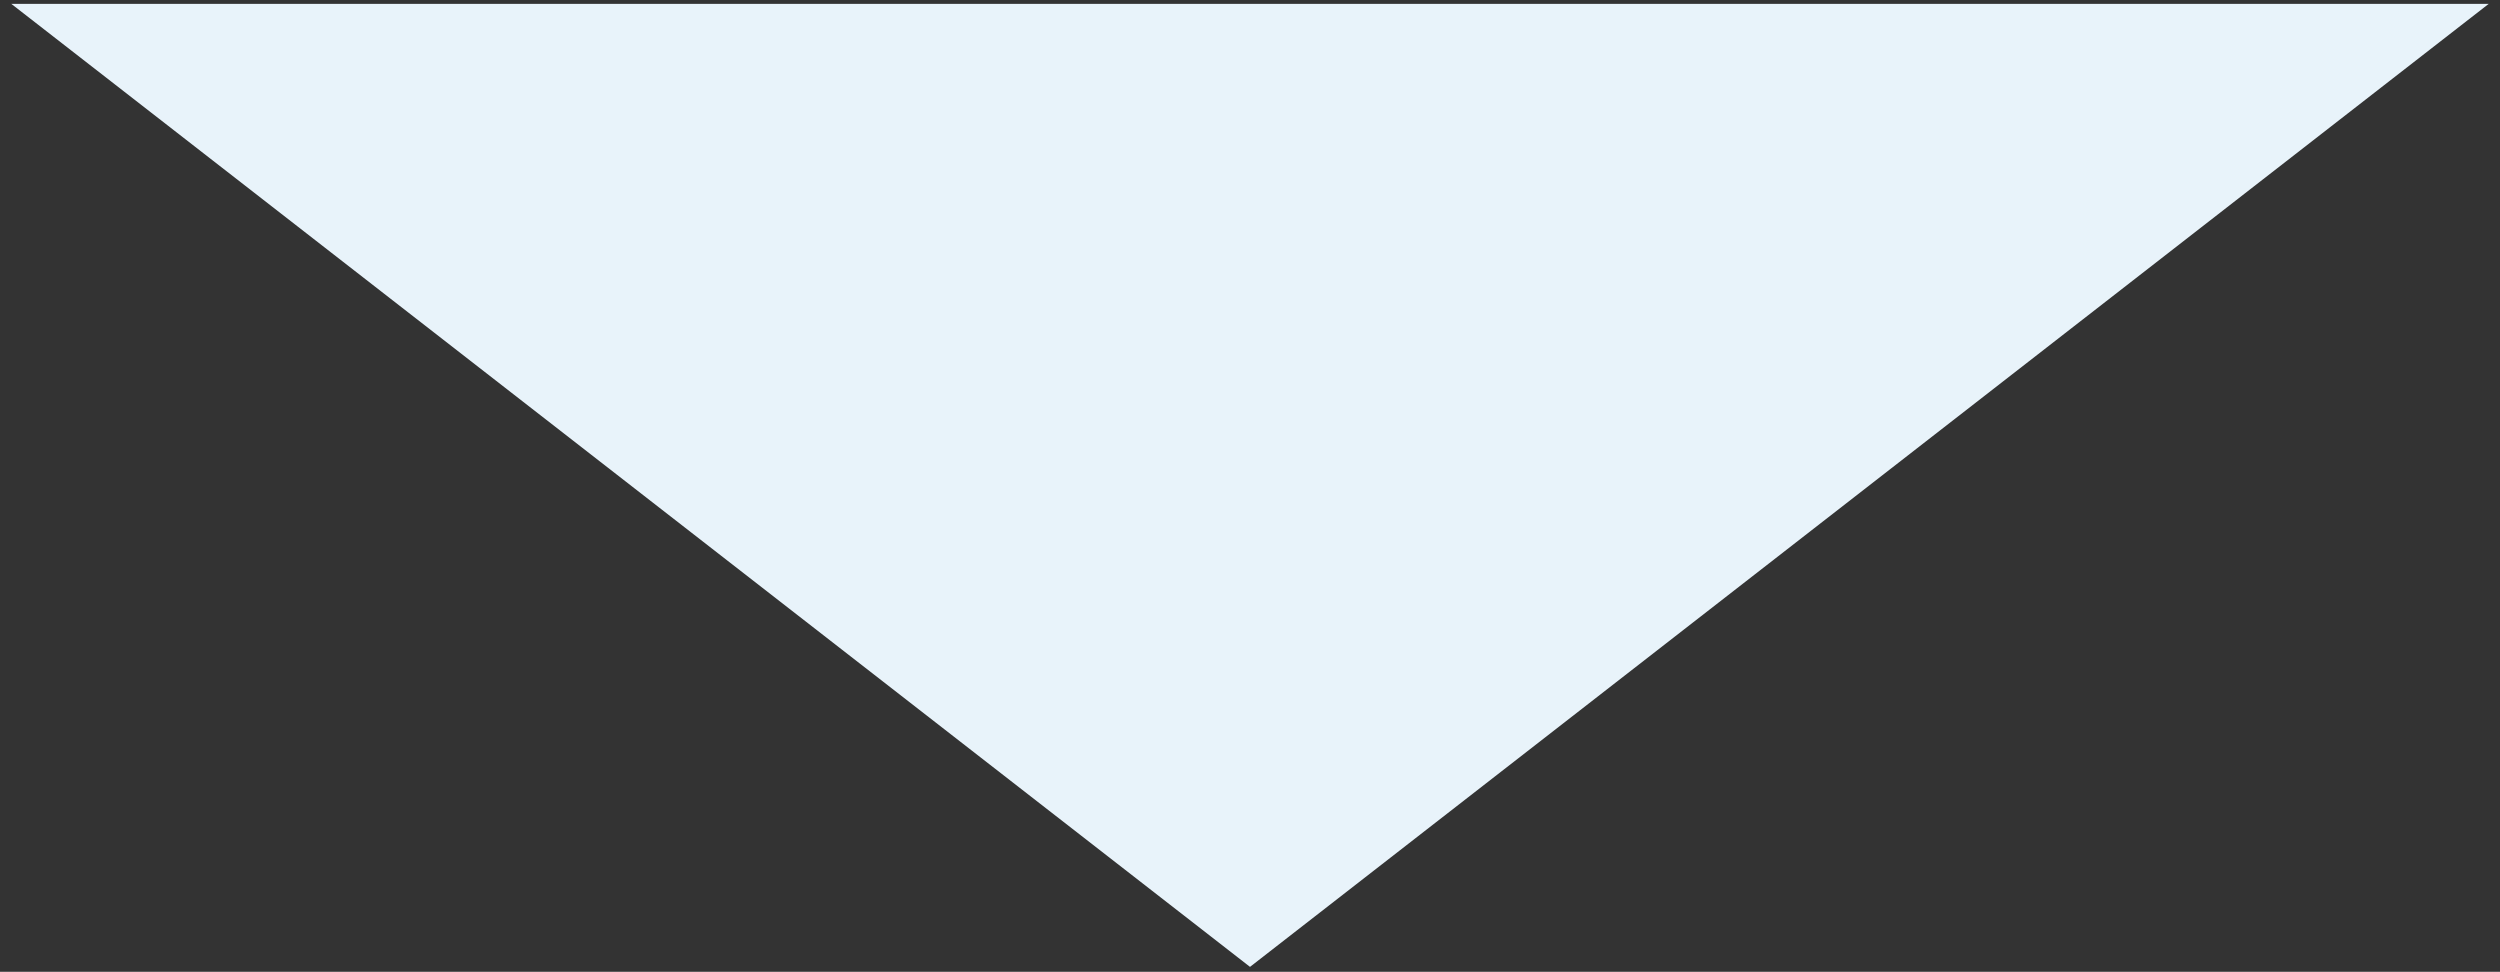 <svg xmlns="http://www.w3.org/2000/svg" width="321.916" height="125.133" viewBox="0 0 321.916 125.133"><rect x="0" y="0" width="321.916" height="125.133" fill="#333333" stroke="none"/><path id="Union_2" data-name="Union 2" d="M578.5,1037,419,913H738Z" transform="translate(-417.542 -912.5)" fill="#e8f3fa" stroke="rgba(0,0,0,0)" stroke-width="1"></path></svg>